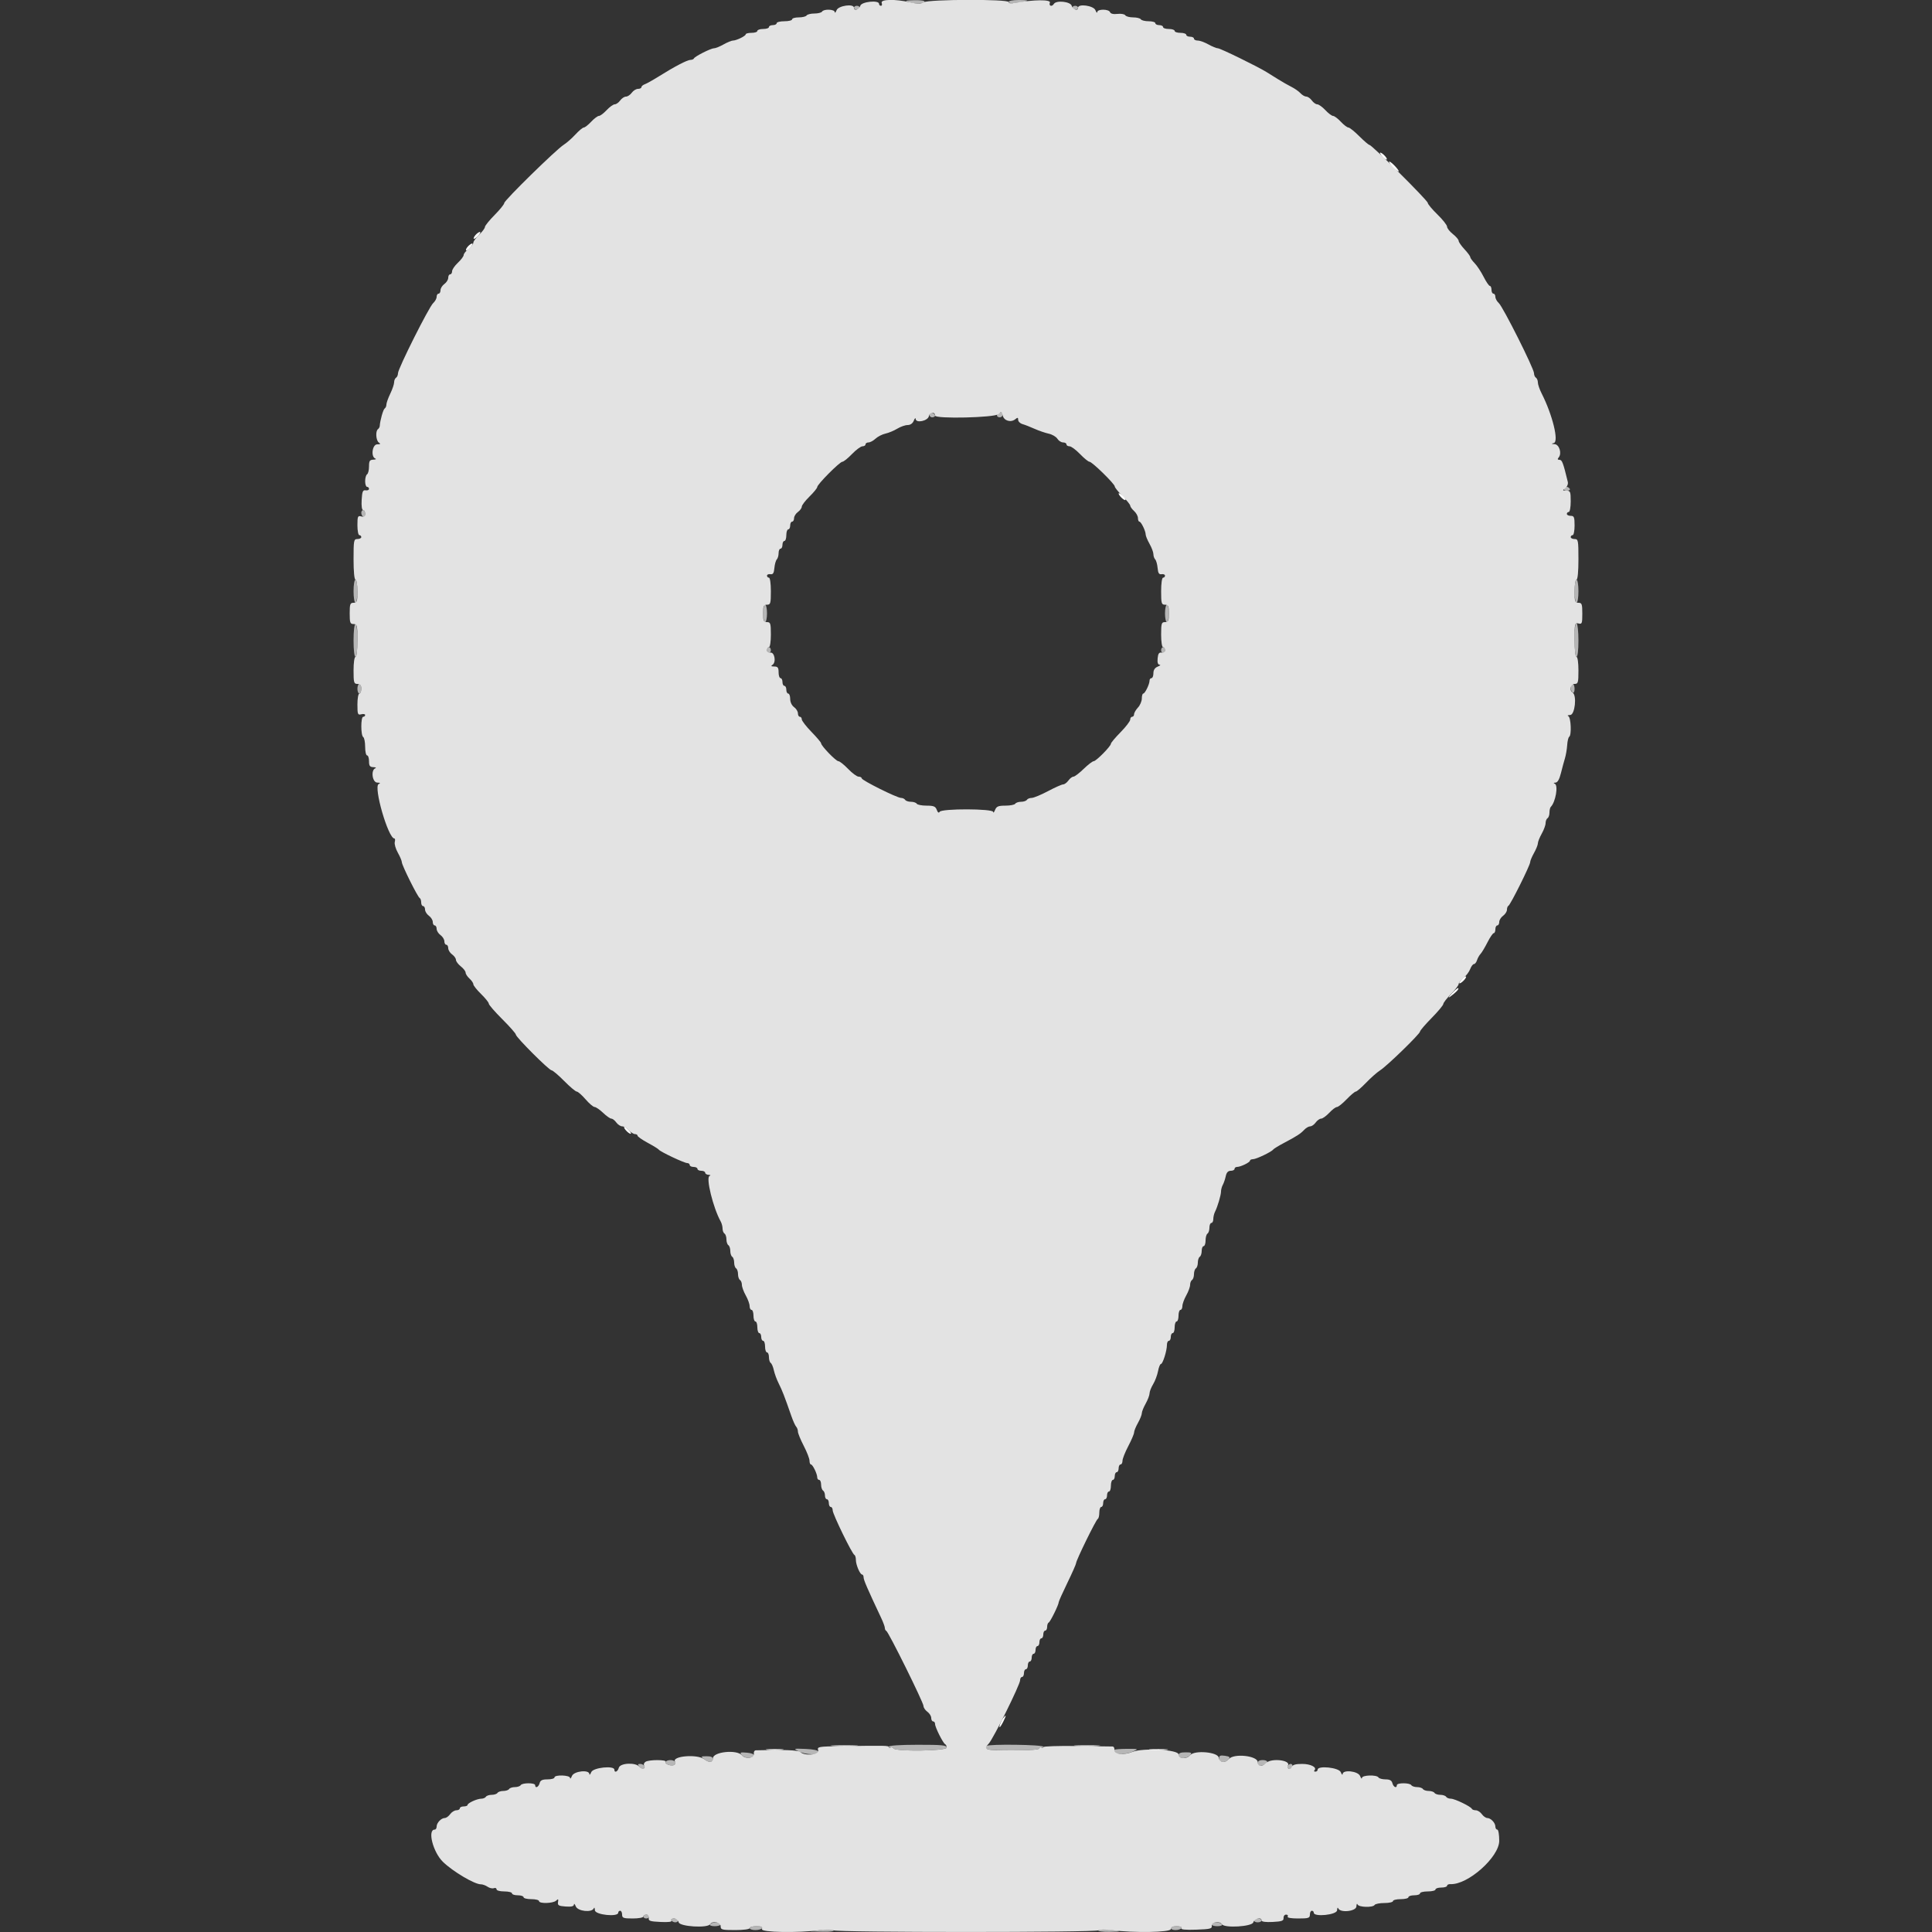 <svg id="svg" version="1.1" width="16" height="16" viewBox="0 0 400 400" xmlns="http://www.w3.org/2000/svg" xmlns:xlink="http://www.w3.org/1999/xlink" ><rect x="0" y="0" width="400" height="400" fill="#333333" stroke="none"/><g id="svgg"><path id="path0" d="" stroke="none" fill="#000000" fill-rule="evenodd"></path><path id="path1" d="" stroke="none" fill="#555555" fill-rule="evenodd"></path><path id="path2" d="" stroke="none" fill="#999999" fill-rule="evenodd"></path><path id="path3" d="M188.000 0.400 C 189.446 0.863,191.114 0.863,191.400 0.400 C 191.555 0.149,190.780 0.015,189.324 0.040 C 187.556 0.070,187.239 0.156,188.000 0.400 M208.800 0.411 C 208.800 0.671,209.501 0.729,210.700 0.569 C 213.286 0.225,213.352 -0.000,210.867 -0.000 C 209.718 -0.000,208.800 0.183,208.800 0.411 M176.800 1.600 C 176.800 1.820,177.070 2.000,177.400 2.000 C 177.730 2.000,178.000 1.820,178.000 1.600 C 178.000 1.380,177.730 1.200,177.400 1.200 C 177.070 1.200,176.800 1.380,176.800 1.600 M222.000 1.600 C 222.000 1.820,222.270 2.000,222.600 2.000 C 222.930 2.000,223.200 1.820,223.200 1.600 C 223.200 1.380,222.930 1.200,222.600 1.200 C 222.270 1.200,222.000 1.380,222.000 1.600 M192.400 85.813 C 192.400 86.136,192.670 86.400,193.000 86.400 C 193.330 86.400,193.600 86.239,193.600 86.043 C 193.600 85.846,193.330 85.582,193.000 85.455 C 192.635 85.315,192.400 85.455,192.400 85.813 M206.900 85.465 C 206.204 85.746,206.273 86.400,207.000 86.400 C 207.330 86.400,207.600 86.130,207.600 85.800 C 207.600 85.470,207.555 85.214,207.500 85.232 C 207.445 85.249,207.175 85.354,206.900 85.465 M323.800 101.200 C 323.664 101.420,323.934 101.600,324.400 101.600 C 324.866 101.600,325.136 101.420,325.000 101.200 C 324.864 100.980,324.594 100.800,324.400 100.800 C 324.206 100.800,323.936 100.980,323.800 101.200 M74.800 106.176 C 74.800 106.493,74.980 106.864,75.200 107.000 C 75.420 107.136,75.600 106.877,75.600 106.424 C 75.600 105.971,75.420 105.600,75.200 105.600 C 74.980 105.600,74.800 105.859,74.800 106.176 M73.200 122.400 C 73.200 123.733,73.378 124.800,73.600 124.800 C 73.822 124.800,74.000 123.733,74.000 122.400 C 74.000 121.067,73.822 120.000,73.600 120.000 C 73.378 120.000,73.200 121.067,73.200 122.400 M326.000 122.400 C 326.000 123.733,326.178 124.800,326.400 124.800 C 326.622 124.800,326.800 123.733,326.800 122.400 C 326.800 121.067,326.622 120.000,326.400 120.000 C 326.178 120.000,326.000 121.067,326.000 122.400 M158.000 127.000 C 158.000 127.990,158.180 128.800,158.400 128.800 C 158.620 128.800,158.800 127.990,158.800 127.000 C 158.800 126.010,158.620 125.200,158.400 125.200 C 158.180 125.200,158.000 126.010,158.000 127.000 M241.200 127.000 C 241.200 127.990,241.380 128.800,241.600 128.800 C 241.820 128.800,242.000 127.990,242.000 127.000 C 242.000 126.010,241.820 125.200,241.600 125.200 C 241.380 125.200,241.200 126.010,241.200 127.000 M326.000 132.376 C 326.000 134.525,326.163 136.000,326.400 136.000 C 326.635 136.000,326.800 134.608,326.800 132.624 C 326.800 130.767,326.620 129.136,326.400 129.000 C 326.145 128.842,326.000 130.063,326.000 132.376 M73.200 132.600 C 73.200 134.600,73.365 136.000,73.600 136.000 C 73.835 136.000,74.000 134.600,74.000 132.600 C 74.000 130.600,73.835 129.200,73.600 129.200 C 73.365 129.200,73.200 130.600,73.200 132.600 M158.800 134.600 C 158.800 134.930,158.980 135.200,159.200 135.200 C 159.420 135.200,159.600 134.930,159.600 134.600 C 159.600 134.270,159.420 134.000,159.200 134.000 C 158.980 134.000,158.800 134.270,158.800 134.600 M240.400 134.600 C 240.400 134.930,240.580 135.200,240.800 135.200 C 241.020 135.200,241.200 134.930,241.200 134.600 C 241.200 134.270,241.020 134.000,240.800 134.000 C 240.580 134.000,240.400 134.270,240.400 134.600 M74.000 142.600 C 74.000 143.150,74.180 143.600,74.400 143.600 C 74.620 143.600,74.800 143.150,74.800 142.600 C 74.800 142.050,74.620 141.600,74.400 141.600 C 74.180 141.600,74.000 142.050,74.000 142.600 M325.200 142.376 C 325.200 142.803,325.380 143.264,325.600 143.400 C 325.827 143.540,326.000 143.204,326.000 142.624 C 326.000 142.061,325.820 141.600,325.600 141.600 C 325.380 141.600,325.200 141.949,325.200 142.376 M184.000 361.645 C 184.000 361.866,184.168 361.944,184.372 361.817 C 184.577 361.691,184.858 361.770,184.996 361.993 C 185.431 362.697,196.000 362.525,196.000 361.815 C 196.000 361.327,195.003 361.231,190.000 361.236 C 186.251 361.241,184.000 361.394,184.000 361.645 M204.250 361.484 C 203.506 362.227,204.514 362.400,209.600 362.400 C 213.275 362.400,215.200 362.254,215.200 361.976 C 215.200 361.743,215.380 361.664,215.600 361.800 C 215.820 361.936,216.000 361.866,216.000 361.644 C 216.000 361.205,204.683 361.050,204.250 361.484 M165.346 362.597 C 166.772 363.347,169.740 363.421,169.501 362.700 C 169.396 362.385,168.387 362.162,166.768 362.097 C 164.264 361.996,164.228 362.008,165.346 362.597 M230.635 362.298 C 229.691 363.243,232.693 363.485,234.600 362.619 C 235.767 362.088,235.733 362.074,233.324 362.079 C 231.962 362.083,230.752 362.181,230.635 362.298 M153.593 363.392 C 153.901 363.763,154.574 363.989,155.166 363.920 C 156.759 363.735,156.390 363.016,154.627 362.872 C 153.216 362.756,153.110 362.810,153.593 363.392 M244.000 363.400 C 244.000 363.765,244.372 364.000,244.951 364.000 C 245.474 364.000,246.126 363.730,246.400 363.400 C 246.827 362.885,246.692 362.800,245.449 362.800 C 244.428 362.800,244.000 362.977,244.000 363.400 M252.400 364.069 C 252.400 364.942,253.687 365.059,254.361 364.247 C 254.732 363.800,254.587 363.659,253.610 363.516 C 252.640 363.374,252.400 363.484,252.400 364.069 M145.776 364.213 C 146.776 364.969,147.600 364.963,147.600 364.200 C 147.600 363.787,147.195 363.604,146.300 363.613 C 145.070 363.625,145.042 363.657,145.776 364.213 M137.818 364.771 C 137.537 365.225,139.033 365.751,139.603 365.398 C 139.829 365.259,139.909 364.977,139.783 364.772 C 139.485 364.291,138.115 364.290,137.818 364.771 M260.400 365.000 C 260.400 365.646,260.766 365.741,261.767 365.357 C 262.741 364.984,262.517 364.400,261.400 364.400 C 260.778 364.400,260.400 364.627,260.400 365.000 M132.396 365.796 C 132.668 366.123,133.053 366.291,133.252 366.168 C 133.762 365.852,133.274 365.200,132.527 365.200 C 132.019 365.200,131.994 365.311,132.396 365.796 M266.617 365.572 C 266.344 366.014,266.975 366.492,267.344 366.122 C 267.725 365.742,267.654 365.200,267.224 365.200 C 267.017 365.200,266.744 365.368,266.617 365.572 M133.200 396.800 C 133.200 397.020,133.470 397.200,133.800 397.200 C 134.130 397.200,134.400 397.020,134.400 396.800 C 134.400 396.580,134.130 396.400,133.800 396.400 C 133.470 396.400,133.200 396.580,133.200 396.800 M139.000 397.600 C 139.136 397.820,139.507 398.000,139.824 398.000 C 140.141 398.000,140.400 397.820,140.400 397.600 C 140.400 397.380,140.029 397.200,139.576 397.200 C 139.123 397.200,138.864 397.380,139.000 397.600 M259.600 397.600 C 259.600 397.820,259.960 398.000,260.400 398.000 C 260.840 398.000,261.200 397.820,261.200 397.600 C 261.200 397.380,260.840 397.200,260.400 397.200 C 259.960 397.200,259.600 397.380,259.600 397.600 M147.000 398.400 C 146.856 398.633,147.263 398.800,147.976 398.800 C 148.649 398.800,149.200 398.620,149.200 398.400 C 149.200 398.180,148.761 398.000,148.224 398.000 C 147.687 398.000,147.136 398.180,147.000 398.400 M250.800 398.400 C 250.800 398.620,251.351 398.800,252.024 398.800 C 252.737 398.800,253.144 398.633,253.000 398.400 C 252.864 398.180,252.313 398.000,251.776 398.000 C 251.239 398.000,250.800 398.180,250.800 398.400 M155.200 399.200 C 155.200 399.420,155.729 399.600,156.376 399.600 C 157.023 399.600,157.664 399.420,157.800 399.200 C 157.947 398.962,157.471 398.800,156.624 398.800 C 155.841 398.800,155.200 398.980,155.200 399.200 M242.400 399.200 C 242.400 399.420,242.839 399.600,243.376 399.600 C 243.913 399.600,244.464 399.420,244.600 399.200 C 244.744 398.967,244.337 398.800,243.624 398.800 C 242.951 398.800,242.400 398.980,242.400 399.200 M169.800 399.600 L 167.800 399.874 170.324 399.937 C 171.919 399.977,172.756 399.853,172.600 399.600 C 172.464 399.380,172.228 399.228,172.076 399.263 C 171.924 399.297,170.900 399.449,169.800 399.600 M227.370 399.648 C 227.251 399.842,228.288 399.986,229.676 399.968 C 232.465 399.934,232.401 399.763,229.494 399.482 C 228.445 399.380,227.490 399.455,227.370 399.648 " stroke="none" fill="#b6b6b6" fill-rule="evenodd"></path><path id="path4" d="M182.545 0.600 C 182.671 0.930,182.601 1.200,182.387 1.200 C 182.174 1.200,182.000 1.020,182.000 0.800 C 182.000 -0.039,178.341 0.338,178.116 1.200 C 177.905 2.007,176.800 2.343,176.800 1.600 C 176.800 0.710,173.591 1.158,173.212 2.100 C 173.013 2.595,172.839 2.775,172.825 2.500 C 172.795 1.905,170.558 1.820,170.200 2.400 C 170.064 2.620,169.344 2.800,168.600 2.800 C 167.856 2.800,167.136 2.980,167.000 3.200 C 166.864 3.420,166.133 3.600,165.376 3.600 C 164.619 3.600,164.000 3.780,164.000 4.000 C 164.000 4.220,163.280 4.400,162.400 4.400 C 161.520 4.400,160.800 4.580,160.800 4.800 C 160.800 5.020,160.440 5.200,160.000 5.200 C 159.560 5.200,159.200 5.380,159.200 5.600 C 159.200 5.820,158.660 6.000,158.000 6.000 C 157.340 6.000,156.800 6.180,156.800 6.400 C 156.800 6.620,156.260 6.800,155.600 6.800 C 154.940 6.800,154.399 6.935,154.397 7.100 C 154.393 7.456,152.459 8.400,151.732 8.400 C 151.453 8.400,150.583 8.760,149.800 9.200 C 149.017 9.640,148.128 10.000,147.826 10.000 C 147.168 10.000,143.857 11.672,143.667 12.100 C 143.593 12.265,143.272 12.400,142.953 12.400 C 142.298 12.400,139.661 13.775,136.400 15.816 C 135.190 16.574,133.885 17.306,133.500 17.443 C 133.115 17.581,132.800 17.852,132.800 18.047 C 132.800 18.241,132.480 18.400,132.088 18.400 C 131.697 18.400,131.117 18.760,130.800 19.200 C 130.483 19.640,129.943 20.000,129.600 20.000 C 129.257 20.000,128.717 20.360,128.400 20.800 C 128.083 21.240,127.575 21.600,127.272 21.600 C 126.969 21.600,126.217 22.140,125.600 22.800 C 124.983 23.460,124.263 24.000,124.000 24.000 C 123.737 24.000,123.017 24.540,122.400 25.200 C 121.783 25.860,121.096 26.400,120.872 26.400 C 120.648 26.400,119.865 27.050,119.132 27.846 C 118.400 28.641,117.310 29.598,116.712 29.974 C 115.157 30.950,104.400 41.489,104.400 42.036 C 104.400 42.288,103.500 43.403,102.400 44.515 C 101.300 45.627,100.400 46.742,100.400 46.993 C 100.400 47.245,99.860 47.968,99.200 48.600 C 98.540 49.232,98.000 49.973,98.000 50.246 C 98.000 50.519,97.550 51.096,97.000 51.529 C 96.450 51.961,96.000 52.532,96.000 52.797 C 96.000 53.062,95.460 53.783,94.800 54.400 C 94.140 55.017,93.600 55.809,93.600 56.160 C 93.600 56.512,93.420 56.800,93.200 56.800 C 92.980 56.800,92.800 57.120,92.800 57.512 C 92.800 57.903,92.440 58.483,92.000 58.800 C 91.560 59.117,91.200 59.697,91.200 60.088 C 91.200 60.480,91.020 60.800,90.800 60.800 C 90.580 60.800,90.400 61.094,90.400 61.453 C 90.400 61.812,90.079 62.397,89.687 62.753 C 88.814 63.545,82.395 76.334,82.398 77.276 C 82.399 77.648,82.220 78.064,82.000 78.200 C 81.780 78.336,81.600 78.763,81.600 79.148 C 81.600 79.534,81.240 80.595,80.800 81.506 C 80.360 82.416,80.000 83.429,80.000 83.757 C 80.000 84.085,79.840 84.451,79.645 84.572 C 79.334 84.764,78.679 87.085,78.621 88.200 C 78.609 88.420,78.442 88.715,78.250 88.855 C 77.698 89.256,77.842 91.254,78.450 91.639 C 78.857 91.897,78.766 91.989,78.100 91.994 C 77.083 92.001,76.736 94.546,77.700 94.935 C 77.975 95.046,77.795 95.151,77.300 95.168 C 76.547 95.195,76.400 95.425,76.400 96.576 C 76.400 97.333,76.220 98.064,76.000 98.200 C 75.780 98.336,75.600 98.977,75.600 99.624 C 75.600 100.271,75.780 100.800,76.000 100.800 C 76.220 100.800,76.400 100.988,76.400 101.218 C 76.400 101.447,76.085 101.582,75.700 101.518 C 75.119 101.420,74.979 101.758,74.879 103.500 C 74.805 104.779,74.923 105.600,75.179 105.600 C 75.411 105.600,75.600 105.943,75.600 106.363 C 75.600 106.928,75.393 107.071,74.800 106.916 C 74.077 106.727,74.000 106.904,74.000 108.753 C 74.000 109.879,74.180 110.800,74.400 110.800 C 74.620 110.800,74.800 110.980,74.800 111.200 C 74.800 111.420,74.440 111.600,74.000 111.600 C 73.251 111.600,73.200 111.867,73.200 115.800 C 73.200 118.333,73.359 120.000,73.600 120.000 C 73.822 120.000,74.000 121.067,74.000 122.400 C 74.000 124.533,73.911 124.800,73.200 124.800 C 72.497 124.800,72.400 125.067,72.400 127.000 C 72.400 128.933,72.497 129.200,73.200 129.200 C 73.937 129.200,74.000 129.467,74.000 132.600 C 74.000 134.600,73.835 136.000,73.600 136.000 C 73.371 136.000,73.200 137.200,73.200 138.800 C 73.200 141.333,73.276 141.600,74.000 141.600 C 74.587 141.600,74.800 141.867,74.800 142.600 C 74.800 143.150,74.620 143.600,74.400 143.600 C 74.180 143.600,74.000 144.611,74.000 145.847 C 74.000 147.896,74.070 148.075,74.800 147.884 C 75.240 147.769,75.600 147.838,75.600 148.037 C 75.600 148.237,75.420 148.400,75.200 148.400 C 74.678 148.400,74.678 152.277,75.200 152.600 C 75.420 152.736,75.600 153.647,75.600 154.624 C 75.600 155.601,75.780 156.400,76.000 156.400 C 76.220 156.400,76.400 156.940,76.400 157.600 C 76.400 158.568,76.574 158.806,77.300 158.832 C 77.795 158.849,77.975 158.954,77.700 159.065 C 76.740 159.452,77.083 161.996,78.100 162.028 C 78.749 162.048,78.833 162.132,78.400 162.328 C 77.270 162.840,80.376 173.600,81.654 173.600 C 81.803 173.600,81.839 173.931,81.733 174.335 C 81.627 174.739,81.914 175.735,82.370 176.547 C 82.827 177.360,83.199 178.244,83.197 178.512 C 83.192 179.136,86.493 185.756,86.896 185.933 C 87.063 186.007,87.200 186.412,87.200 186.833 C 87.200 187.255,87.380 187.600,87.600 187.600 C 87.820 187.600,88.000 187.920,88.000 188.312 C 88.000 188.703,88.360 189.283,88.800 189.600 C 89.240 189.917,89.600 190.497,89.600 190.888 C 89.600 191.280,89.780 191.600,90.000 191.600 C 90.220 191.600,90.400 191.920,90.400 192.312 C 90.400 192.703,90.760 193.283,91.200 193.600 C 91.640 193.917,92.000 194.497,92.000 194.888 C 92.000 195.280,92.180 195.600,92.400 195.600 C 92.620 195.600,92.800 195.920,92.800 196.312 C 92.800 196.703,93.160 197.283,93.600 197.600 C 94.040 197.917,94.400 198.426,94.400 198.731 C 94.400 199.036,94.850 199.639,95.400 200.071 C 95.950 200.504,96.400 201.087,96.400 201.367 C 96.400 201.647,96.760 202.202,97.200 202.600 C 97.640 202.998,98.000 203.530,98.000 203.781 C 98.000 204.032,98.720 204.941,99.600 205.800 C 100.480 206.659,101.200 207.557,101.200 207.795 C 101.200 208.034,102.458 209.482,103.995 211.014 C 105.533 212.546,106.793 213.976,106.795 214.192 C 106.802 214.727,113.677 221.600,114.205 221.600 C 114.437 221.600,115.605 222.590,116.800 223.800 C 117.995 225.010,119.170 226.000,119.410 226.000 C 119.651 226.000,120.467 226.716,121.224 227.591 C 121.981 228.466,122.827 229.186,123.104 229.191 C 123.381 229.196,124.172 229.740,124.863 230.400 C 125.554 231.060,126.322 231.600,126.571 231.600 C 126.820 231.600,127.283 231.960,127.600 232.400 C 127.917 232.840,128.469 233.200,128.826 233.200 C 129.184 233.200,129.802 233.560,130.200 234.000 C 130.598 234.440,131.166 234.800,131.462 234.800 C 131.758 234.800,132.000 234.951,132.000 235.136 C 132.000 235.321,132.945 235.982,134.100 236.605 C 135.255 237.228,136.290 237.867,136.400 238.025 C 136.699 238.455,141.660 240.800,142.271 240.800 C 142.562 240.800,142.800 240.980,142.800 241.200 C 142.800 241.420,143.160 241.600,143.600 241.600 C 144.040 241.600,144.400 241.780,144.400 242.000 C 144.400 242.220,144.760 242.400,145.200 242.400 C 145.640 242.400,146.000 242.580,146.000 242.800 C 146.000 243.020,146.315 243.214,146.700 243.232 C 147.118 243.250,147.199 243.344,146.900 243.465 C 146.102 243.787,147.644 250.069,149.214 252.895 C 149.426 253.277,149.600 253.941,149.600 254.371 C 149.600 254.801,149.780 255.264,150.000 255.400 C 150.220 255.536,150.400 256.076,150.400 256.600 C 150.400 257.124,150.580 257.664,150.800 257.800 C 151.020 257.936,151.200 258.476,151.200 259.000 C 151.200 259.524,151.380 260.064,151.600 260.200 C 151.820 260.336,152.000 260.876,152.000 261.400 C 152.000 261.924,152.180 262.464,152.400 262.600 C 152.620 262.736,152.800 263.276,152.800 263.800 C 152.800 264.324,152.980 264.864,153.200 265.000 C 153.420 265.136,153.600 265.591,153.600 266.011 C 153.600 266.432,153.960 267.417,154.400 268.200 C 154.840 268.983,155.200 269.979,155.200 270.412 C 155.200 270.845,155.380 271.200,155.600 271.200 C 155.820 271.200,156.000 271.740,156.000 272.400 C 156.000 273.060,156.180 273.600,156.400 273.600 C 156.620 273.600,156.800 274.140,156.800 274.800 C 156.800 275.460,156.980 276.000,157.200 276.000 C 157.420 276.000,157.600 276.360,157.600 276.800 C 157.600 277.240,157.780 277.600,158.000 277.600 C 158.220 277.600,158.400 278.140,158.400 278.800 C 158.400 279.460,158.580 280.000,158.800 280.000 C 159.020 280.000,159.200 280.439,159.200 280.976 C 159.200 281.513,159.366 282.055,159.569 282.181 C 159.772 282.306,160.064 282.992,160.218 283.705 C 160.372 284.417,160.831 285.658,161.238 286.463 C 161.943 287.855,162.435 289.124,163.852 293.200 C 164.197 294.190,164.641 295.171,164.839 295.380 C 165.038 295.589,165.200 296.044,165.200 296.391 C 165.200 296.738,165.740 298.063,166.400 299.335 C 167.060 300.607,167.600 301.997,167.600 302.424 C 167.600 302.851,167.735 303.201,167.900 303.203 C 168.259 303.207,169.200 305.144,169.200 305.880 C 169.200 306.166,169.380 306.400,169.600 306.400 C 169.820 306.400,170.000 306.839,170.000 307.376 C 170.000 307.913,170.180 308.464,170.400 308.600 C 170.620 308.736,170.800 309.197,170.800 309.624 C 170.800 310.051,170.980 310.400,171.200 310.400 C 171.420 310.400,171.600 310.760,171.600 311.200 C 171.600 311.640,171.780 312.000,172.000 312.000 C 172.220 312.000,172.399 312.315,172.397 312.700 C 172.394 313.476,176.411 321.722,176.895 321.933 C 177.063 322.007,177.200 322.466,177.200 322.954 C 177.200 323.981,178.059 325.992,178.500 325.997 C 178.665 325.999,178.800 326.267,178.800 326.593 C 178.800 327.115,179.601 328.961,182.448 335.000 C 182.863 335.880,183.202 336.810,183.201 337.067 C 183.200 337.323,183.338 337.593,183.507 337.667 C 183.961 337.863,191.204 352.496,191.202 353.212 C 191.201 353.548,191.560 354.083,192.000 354.400 C 192.440 354.717,192.800 355.297,192.800 355.688 C 192.800 356.080,192.980 356.400,193.200 356.400 C 193.420 356.400,193.600 356.653,193.600 356.962 C 193.600 357.628,195.268 360.941,195.700 361.133 C 195.865 361.207,196.000 361.522,196.000 361.833 C 196.000 362.527,185.421 362.681,184.996 361.993 C 184.858 361.770,184.577 361.691,184.372 361.817 C 184.168 361.944,183.999 361.902,183.999 361.724 C 183.997 361.396,183.424 361.384,174.273 361.522 C 169.345 361.597,169.156 361.631,169.400 362.400 C 169.696 363.331,166.574 363.614,165.695 362.735 C 165.303 362.343,162.010 362.217,156.482 362.384 C 156.198 362.393,156.018 362.715,156.082 363.100 C 156.238 364.028,154.327 364.276,153.617 363.420 C 152.575 362.165,147.600 362.680,147.600 364.043 C 147.600 364.949,146.843 365.019,145.776 364.213 C 144.332 363.120,139.042 363.573,139.755 364.728 C 139.897 364.957,139.829 365.259,139.603 365.398 C 139.033 365.751,137.537 365.225,137.818 364.771 C 138.109 364.299,134.392 364.291,133.649 364.761 C 133.346 364.953,133.214 365.298,133.355 365.528 C 133.776 366.208,132.934 366.443,132.396 365.796 C 131.603 364.840,128.379 364.993,128.116 366.000 C 127.902 366.817,127.200 367.124,127.200 366.400 C 127.200 365.485,122.796 365.945,122.412 366.900 C 122.213 367.395,122.039 367.575,122.025 367.300 C 121.976 366.330,118.823 366.679,118.412 367.700 C 118.213 368.195,118.039 368.375,118.025 368.100 C 117.995 367.498,114.800 367.399,114.800 368.000 C 114.800 368.220,114.153 368.400,113.363 368.400 C 112.262 368.400,111.876 368.587,111.716 369.200 C 111.502 370.017,110.800 370.324,110.800 369.600 C 110.800 369.079,108.122 369.079,107.800 369.600 C 107.664 369.820,107.124 370.000,106.600 370.000 C 106.076 370.000,105.536 370.180,105.400 370.400 C 105.264 370.620,104.724 370.800,104.200 370.800 C 103.676 370.800,103.136 370.980,103.000 371.200 C 102.864 371.420,102.324 371.600,101.800 371.600 C 101.276 371.600,100.736 371.780,100.600 372.000 C 100.464 372.220,100.039 372.400,99.656 372.400 C 98.781 372.400,96.807 373.299,96.803 373.700 C 96.801 373.865,96.440 374.000,96.000 374.000 C 95.560 374.000,95.200 374.180,95.200 374.400 C 95.200 374.620,94.880 374.800,94.488 374.800 C 94.097 374.800,93.517 375.160,93.200 375.600 C 92.883 376.040,92.380 376.400,92.083 376.400 C 91.351 376.400,90.400 377.400,90.400 378.171 C 90.400 378.517,90.220 378.800,90.000 378.800 C 88.455 378.800,89.646 383.472,91.700 385.472 C 93.753 387.471,98.257 390.141,99.550 390.126 C 99.908 390.121,100.536 390.348,100.946 390.629 C 101.356 390.910,101.941 391.044,102.246 390.927 C 102.551 390.810,102.800 390.914,102.800 391.157 C 102.800 391.407,103.497 391.600,104.400 391.600 C 105.280 391.600,106.000 391.780,106.000 392.000 C 106.000 392.220,106.540 392.400,107.200 392.400 C 107.860 392.400,108.400 392.580,108.400 392.800 C 108.400 393.020,109.120 393.200,110.000 393.200 C 110.880 393.200,111.600 393.380,111.600 393.600 C 111.600 394.176,114.544 394.093,115.153 393.500 C 115.567 393.097,115.641 393.155,115.533 393.800 C 115.420 394.481,115.653 394.618,117.100 394.723 C 118.287 394.809,118.808 394.688,118.825 394.323 C 118.839 394.035,119.013 394.205,119.212 394.700 C 119.622 395.719,122.558 396.034,122.935 395.100 C 123.046 394.825,123.151 395.005,123.168 395.500 C 123.202 396.458,128.000 396.954,128.000 396.000 C 128.000 395.780,128.180 395.600,128.400 395.600 C 128.620 395.600,128.800 395.960,128.800 396.400 C 128.800 397.103,129.067 397.200,131.000 397.200 C 132.210 397.200,133.200 397.020,133.200 396.800 C 133.200 396.580,133.478 396.400,133.818 396.400 C 134.184 396.400,134.387 396.685,134.318 397.100 C 134.218 397.695,134.579 397.818,136.736 397.920 C 138.432 398.000,139.186 397.901,139.012 397.620 C 138.865 397.382,139.089 397.200,139.530 397.200 C 139.970 397.200,140.397 397.546,140.516 398.000 C 140.748 398.886,146.481 399.239,147.000 398.400 C 147.478 397.626,149.200 397.939,149.200 398.800 C 149.200 399.529,149.467 399.600,152.200 399.600 C 153.933 399.600,155.200 399.431,155.200 399.200 C 155.200 398.980,155.824 398.800,156.587 398.800 C 157.656 398.800,157.922 398.938,157.745 399.400 C 157.483 400.081,165.201 400.221,169.800 399.618 C 171.120 399.445,172.371 399.460,172.580 399.652 C 173.077 400.107,226.923 400.107,227.420 399.652 C 227.629 399.460,228.880 399.445,230.200 399.618 C 234.758 400.215,242.400 400.079,242.400 399.400 C 242.400 398.997,242.803 398.800,243.624 398.800 C 244.370 398.800,244.747 398.962,244.590 399.217 C 244.417 399.496,245.429 399.595,247.666 399.517 C 250.584 399.415,250.985 399.313,250.882 398.700 C 250.752 397.923,252.548 397.669,253.000 398.400 C 253.519 399.239,259.252 398.886,259.484 398.000 C 259.697 397.185,261.200 396.852,261.200 397.620 C 261.200 397.878,262.084 397.994,263.500 397.920 C 265.404 397.821,265.790 397.680,265.744 397.100 C 265.714 396.715,265.950 396.400,266.268 396.400 C 266.587 396.400,266.736 396.580,266.600 396.800 C 266.446 397.050,267.263 397.200,268.776 397.200 C 270.933 397.200,271.200 397.112,271.200 396.400 C 271.200 395.960,271.380 395.600,271.600 395.600 C 271.820 395.600,272.000 395.780,272.000 396.000 C 272.000 396.954,276.798 396.458,276.832 395.500 C 276.849 395.005,276.954 394.825,277.065 395.100 C 277.463 396.086,280.795 395.732,280.832 394.700 C 280.849 394.205,280.954 394.025,281.065 394.300 C 281.305 394.895,284.243 394.978,284.600 394.400 C 284.736 394.180,285.647 394.000,286.624 394.000 C 287.601 394.000,288.400 393.820,288.400 393.600 C 288.400 393.380,289.120 393.200,290.000 393.200 C 290.880 393.200,291.600 393.020,291.600 392.800 C 291.600 392.580,292.140 392.400,292.800 392.400 C 293.460 392.400,294.000 392.220,294.000 392.000 C 294.000 391.780,294.720 391.600,295.600 391.600 C 296.480 391.600,297.200 391.420,297.200 391.200 C 297.200 390.980,297.740 390.800,298.400 390.800 C 299.060 390.800,299.600 390.631,299.600 390.425 C 299.600 390.219,299.915 390.066,300.300 390.086 C 303.888 390.275,310.400 384.489,310.400 381.113 C 310.400 379.838,310.221 378.800,310.000 378.800 C 309.780 378.800,309.600 378.517,309.600 378.171 C 309.600 377.400,308.649 376.400,307.917 376.400 C 307.620 376.400,307.117 376.040,306.800 375.600 C 306.483 375.160,305.918 374.800,305.545 374.800 C 305.172 374.800,304.807 374.665,304.733 374.500 C 304.515 374.009,301.184 372.400,300.386 372.400 C 299.980 372.400,299.536 372.220,299.400 372.000 C 299.264 371.780,298.724 371.600,298.200 371.600 C 297.676 371.600,297.136 371.420,297.000 371.200 C 296.864 370.980,296.324 370.800,295.800 370.800 C 295.276 370.800,294.736 370.620,294.600 370.400 C 294.464 370.180,293.924 370.000,293.400 370.000 C 292.876 370.000,292.336 369.820,292.200 369.600 C 291.878 369.079,289.200 369.079,289.200 369.600 C 289.200 370.324,288.498 370.017,288.284 369.200 C 288.133 368.622,287.738 368.400,286.861 368.400 C 286.193 368.400,285.536 368.220,285.400 368.000 C 285.034 367.407,282.005 367.496,281.975 368.100 C 281.961 368.375,281.787 368.195,281.588 367.700 C 281.177 366.679,278.024 366.330,277.975 367.300 C 277.961 367.575,277.787 367.395,277.588 366.900 C 277.204 365.945,272.800 365.485,272.800 366.400 C 272.800 366.620,272.590 366.800,272.333 366.800 C 272.077 366.800,271.985 366.682,272.130 366.537 C 272.749 365.918,271.386 365.200,269.594 365.200 C 268.232 365.200,267.617 365.379,267.446 365.825 C 267.314 366.169,267.021 366.337,266.796 366.198 C 266.571 366.059,266.503 365.757,266.645 365.528 C 267.331 364.418,263.208 363.935,262.143 365.000 C 261.310 365.832,260.400 365.750,260.400 364.843 C 260.400 363.496,255.427 362.963,254.400 364.200 C 253.643 365.112,252.476 364.943,252.328 363.900 C 252.162 362.734,247.305 362.309,246.414 363.383 C 245.662 364.289,244.000 364.189,244.000 363.237 C 244.000 362.236,236.664 361.831,234.459 362.710 C 232.612 363.447,230.563 363.222,230.718 362.300 C 230.782 361.915,230.602 361.597,230.318 361.594 C 230.033 361.591,226.695 361.546,222.900 361.494 C 219.105 361.442,216.000 361.546,216.000 361.724 C 216.000 361.902,215.820 361.936,215.600 361.800 C 215.380 361.664,215.200 361.743,215.200 361.976 C 215.200 362.254,213.275 362.400,209.600 362.400 C 203.839 362.400,203.491 362.298,204.721 360.975 C 205.665 359.960,211.200 348.780,211.200 347.889 C 211.200 347.510,211.380 347.200,211.600 347.200 C 211.820 347.200,212.000 346.840,212.000 346.400 C 212.000 345.960,212.180 345.600,212.400 345.600 C 212.620 345.600,212.800 345.240,212.800 344.800 C 212.800 344.360,212.980 344.000,213.200 344.000 C 213.420 344.000,213.600 343.640,213.600 343.200 C 213.600 342.760,213.780 342.400,214.000 342.400 C 214.220 342.400,214.400 342.040,214.400 341.600 C 214.400 341.160,214.580 340.800,214.800 340.800 C 215.020 340.800,215.200 340.440,215.200 340.000 C 215.200 339.560,215.380 339.200,215.600 339.200 C 215.820 339.200,216.000 338.840,216.000 338.400 C 216.000 337.960,216.180 337.600,216.400 337.600 C 216.620 337.600,216.800 337.255,216.800 336.833 C 216.800 336.412,216.943 336.007,217.119 335.933 C 217.452 335.794,219.200 332.238,219.200 331.700 C 219.200 331.530,220.010 329.725,221.000 327.687 C 221.990 325.650,222.800 323.816,222.800 323.611 C 222.800 323.035,226.928 314.617,227.284 314.467 C 227.458 314.393,227.600 313.808,227.600 313.167 C 227.600 312.525,227.780 312.000,228.000 312.000 C 228.220 312.000,228.400 311.640,228.400 311.200 C 228.400 310.760,228.580 310.400,228.800 310.400 C 229.020 310.400,229.200 310.040,229.200 309.600 C 229.200 309.160,229.380 308.800,229.600 308.800 C 229.820 308.800,230.000 308.260,230.000 307.600 C 230.000 306.940,230.180 306.400,230.400 306.400 C 230.620 306.400,230.800 306.040,230.800 305.600 C 230.800 305.160,230.980 304.800,231.200 304.800 C 231.420 304.800,231.600 304.440,231.600 304.000 C 231.600 303.560,231.780 303.200,232.000 303.200 C 232.220 303.200,232.400 302.858,232.400 302.441 C 232.400 302.023,232.940 300.655,233.600 299.400 C 234.260 298.145,234.800 296.873,234.800 296.572 C 234.800 296.271,235.160 295.383,235.600 294.600 C 236.040 293.817,236.400 292.917,236.400 292.600 C 236.400 292.283,236.760 291.383,237.200 290.600 C 237.640 289.817,238.001 288.866,238.001 288.488 C 238.002 288.110,238.335 287.256,238.740 286.592 C 239.145 285.927,239.602 284.712,239.756 283.892 C 239.910 283.071,240.180 282.400,240.355 282.400 C 240.736 282.400,241.600 279.661,241.600 278.454 C 241.600 277.984,241.780 277.600,242.000 277.600 C 242.220 277.600,242.400 277.240,242.400 276.800 C 242.400 276.360,242.580 276.000,242.800 276.000 C 243.020 276.000,243.200 275.460,243.200 274.800 C 243.200 274.140,243.380 273.600,243.600 273.600 C 243.820 273.600,244.000 273.060,244.000 272.400 C 244.000 271.740,244.180 271.200,244.400 271.200 C 244.620 271.200,244.800 270.845,244.800 270.412 C 244.800 269.979,245.160 268.983,245.600 268.200 C 246.040 267.417,246.400 266.432,246.400 266.011 C 246.400 265.591,246.580 265.136,246.800 265.000 C 247.020 264.864,247.200 264.324,247.200 263.800 C 247.200 263.276,247.380 262.736,247.600 262.600 C 247.820 262.464,248.000 261.924,248.000 261.400 C 248.000 260.876,248.180 260.336,248.400 260.200 C 248.620 260.064,248.800 259.513,248.800 258.976 C 248.800 258.439,248.980 258.000,249.200 258.000 C 249.420 258.000,249.600 257.471,249.600 256.824 C 249.600 256.177,249.780 255.536,250.000 255.400 C 250.220 255.264,250.400 254.713,250.400 254.176 C 250.400 253.639,250.580 253.200,250.800 253.200 C 251.020 253.200,251.200 252.838,251.200 252.395 C 251.200 251.952,251.358 251.277,251.551 250.895 C 252.089 249.829,252.800 247.423,252.800 246.666 C 252.800 246.294,252.969 245.677,253.176 245.295 C 253.383 244.913,253.656 244.105,253.783 243.500 C 253.942 242.748,254.266 242.400,254.808 242.400 C 255.243 242.400,255.600 242.220,255.600 242.000 C 255.600 241.780,255.834 241.600,256.120 241.600 C 256.856 241.600,258.793 240.659,258.797 240.300 C 258.799 240.135,259.077 240.000,259.416 240.000 C 260.086 240.000,263.276 238.474,263.600 237.999 C 263.710 237.837,264.700 237.230,265.800 236.649 C 268.509 235.219,269.275 234.722,270.041 233.900 C 270.400 233.515,270.948 233.200,271.259 233.200 C 271.569 233.200,272.083 232.840,272.400 232.400 C 272.717 231.960,273.225 231.600,273.528 231.600 C 273.831 231.600,274.583 231.060,275.200 230.400 C 275.817 229.740,276.533 229.200,276.792 229.200 C 277.051 229.200,277.954 228.480,278.800 227.600 C 279.646 226.720,280.502 226.000,280.704 226.000 C 280.905 226.000,281.864 225.174,282.835 224.164 C 283.806 223.154,285.108 222.005,285.729 221.610 C 287.171 220.695,294.000 214.057,294.000 213.571 C 294.000 213.370,295.080 212.108,296.400 210.768 C 297.720 209.427,298.809 208.121,298.820 207.865 C 298.830 207.609,299.549 206.680,300.417 205.800 C 301.284 204.920,301.996 203.988,301.997 203.729 C 301.999 203.470,302.446 202.907,302.991 202.478 C 303.536 202.050,304.162 201.227,304.381 200.649 C 304.601 200.072,304.953 199.600,305.163 199.600 C 305.374 199.600,305.660 199.241,305.799 198.802 C 305.938 198.364,306.267 197.779,306.528 197.502 C 306.790 197.226,307.437 196.145,307.965 195.100 C 308.494 194.055,309.077 193.200,309.263 193.200 C 309.448 193.200,309.600 192.840,309.600 192.400 C 309.600 191.960,309.780 191.600,310.000 191.600 C 310.220 191.600,310.400 191.280,310.400 190.888 C 310.400 190.497,310.760 189.917,311.200 189.600 C 311.640 189.283,312.000 188.718,312.000 188.345 C 312.000 187.972,312.137 187.607,312.305 187.533 C 312.709 187.357,316.806 179.139,316.803 178.512 C 316.801 178.244,317.160 177.383,317.600 176.600 C 318.040 175.817,318.400 174.917,318.400 174.600 C 318.400 174.283,318.760 173.383,319.200 172.600 C 319.640 171.817,320.000 170.832,320.000 170.411 C 320.000 169.991,320.180 169.536,320.400 169.400 C 320.620 169.264,320.800 168.743,320.800 168.243 C 320.800 167.743,320.923 167.210,321.074 167.059 C 322.067 166.067,322.668 162.575,321.900 162.265 C 321.580 162.136,321.634 162.052,322.048 162.032 C 322.479 162.011,322.854 161.362,323.167 160.100 C 323.427 159.055,323.803 157.660,324.004 157.000 C 324.205 156.340,324.414 155.112,324.469 154.272 C 324.523 153.431,324.710 152.656,324.884 152.548 C 325.412 152.222,325.252 148.488,324.700 148.265 C 324.425 148.154,324.605 148.049,325.100 148.032 C 326.073 147.997,326.508 143.961,325.600 143.400 C 324.854 142.939,325.152 141.600,326.000 141.600 C 326.724 141.600,326.800 141.333,326.800 138.800 C 326.800 137.200,326.629 136.000,326.400 136.000 C 326.163 136.000,326.000 134.546,326.000 132.437 C 326.000 129.072,326.044 128.886,326.800 129.084 C 327.530 129.275,327.600 129.096,327.600 127.047 C 327.600 125.067,327.505 124.800,326.800 124.800 C 326.089 124.800,326.000 124.533,326.000 122.400 C 326.000 121.067,326.178 120.000,326.400 120.000 C 326.641 120.000,326.800 118.333,326.800 115.800 C 326.800 111.867,326.749 111.600,326.000 111.600 C 325.560 111.600,325.200 111.420,325.200 111.200 C 325.200 110.980,325.380 110.800,325.600 110.800 C 325.820 110.800,326.000 109.900,326.000 108.800 C 326.000 107.067,325.893 106.800,325.200 106.800 C 324.760 106.800,324.400 106.620,324.400 106.400 C 324.400 106.180,324.580 106.000,324.800 106.000 C 325.020 106.000,325.200 105.010,325.200 103.800 C 325.200 101.789,325.123 101.599,324.300 101.587 C 323.474 101.576,323.456 101.532,324.089 101.051 C 324.479 100.755,324.699 100.196,324.594 99.764 C 323.644 95.824,323.410 95.200,322.884 95.200 C 322.464 95.200,322.418 95.060,322.716 94.700 C 323.409 93.862,322.827 92.007,321.853 91.954 C 321.177 91.917,321.145 91.869,321.700 91.724 C 322.793 91.439,321.429 85.884,319.182 81.462 C 318.752 80.616,318.400 79.592,318.400 79.186 C 318.400 78.780,318.220 78.336,318.000 78.200 C 317.780 78.064,317.601 77.648,317.602 77.276 C 317.605 76.334,311.186 63.545,310.313 62.753 C 309.921 62.397,309.600 61.812,309.600 61.453 C 309.600 61.094,309.420 60.800,309.200 60.800 C 308.980 60.800,308.800 60.440,308.800 60.000 C 308.800 59.560,308.648 59.200,308.463 59.200 C 308.277 59.200,307.692 58.345,307.163 57.300 C 306.633 56.255,305.795 54.987,305.300 54.482 C 304.805 53.977,304.400 53.411,304.400 53.224 C 304.400 53.037,303.860 52.307,303.200 51.600 C 302.540 50.893,301.998 50.109,301.996 49.858 C 301.994 49.606,301.454 48.975,300.796 48.455 C 300.138 47.935,299.600 47.249,299.600 46.929 C 299.600 46.609,298.700 45.471,297.600 44.400 C 296.500 43.329,295.600 42.250,295.600 42.004 C 295.600 41.513,284.020 30.000,283.526 30.000 C 283.358 30.000,282.411 29.190,281.421 28.200 C 280.431 27.210,279.419 26.400,279.171 26.400 C 278.923 26.400,278.217 25.860,277.600 25.200 C 276.983 24.540,276.263 24.000,276.000 24.000 C 275.737 24.000,275.017 23.460,274.400 22.800 C 273.783 22.140,273.031 21.600,272.728 21.600 C 272.425 21.600,271.917 21.240,271.600 20.800 C 271.283 20.360,270.769 20.000,270.459 20.000 C 270.148 20.000,269.603 19.684,269.247 19.297 C 268.891 18.911,268.060 18.326,267.400 17.997 C 266.740 17.669,265.480 16.950,264.600 16.400 C 263.720 15.850,262.640 15.177,262.200 14.906 C 260.340 13.756,252.654 10.000,252.161 10.000 C 251.866 10.000,250.983 9.640,250.200 9.200 C 249.417 8.760,248.421 8.400,247.988 8.400 C 247.555 8.400,247.200 8.220,247.200 8.000 C 247.200 7.780,246.840 7.600,246.400 7.600 C 245.960 7.600,245.600 7.420,245.600 7.200 C 245.600 6.980,245.060 6.800,244.400 6.800 C 243.740 6.800,243.200 6.620,243.200 6.400 C 243.200 6.180,242.660 6.000,242.000 6.000 C 241.340 6.000,240.800 5.820,240.800 5.600 C 240.800 5.380,240.440 5.200,240.000 5.200 C 239.560 5.200,239.200 5.020,239.200 4.800 C 239.200 4.580,238.581 4.400,237.824 4.400 C 237.067 4.400,236.336 4.220,236.200 4.000 C 236.064 3.780,235.344 3.600,234.600 3.600 C 233.856 3.600,233.125 3.403,232.976 3.162 C 232.827 2.921,232.102 2.794,231.364 2.880 C 230.512 2.980,229.950 2.848,229.824 2.518 C 229.568 1.850,227.208 1.834,227.175 2.500 C 227.161 2.775,226.987 2.595,226.788 2.100 C 226.409 1.158,223.200 0.710,223.200 1.600 C 223.200 2.343,222.095 2.007,221.884 1.200 C 221.656 0.326,218.692 0.005,218.200 0.800 C 217.790 1.464,217.096 1.249,217.367 0.542 C 217.623 -0.126,213.951 -0.091,210.100 0.611 C 209.302 0.757,208.800 0.684,208.800 0.424 C 208.800 -0.203,192.235 -0.154,191.227 0.476 C 190.637 0.844,189.997 0.844,188.402 0.476 C 185.347 -0.229,182.252 -0.164,182.545 0.600 M193.600 86.043 C 193.600 86.761,205.984 86.473,206.719 85.738 C 207.336 85.121,207.397 85.142,207.607 86.038 C 207.863 87.131,209.307 87.541,210.222 86.782 C 210.684 86.398,210.800 86.427,210.800 86.924 C 210.800 87.266,211.205 87.663,211.700 87.805 C 212.195 87.948,213.320 88.388,214.200 88.783 C 215.080 89.178,216.394 89.629,217.119 89.786 C 217.845 89.943,218.653 90.416,218.915 90.836 C 219.178 91.256,219.709 91.600,220.096 91.600 C 220.483 91.600,220.800 91.780,220.800 92.000 C 220.800 92.220,221.084 92.400,221.431 92.400 C 221.779 92.400,222.754 93.120,223.600 94.000 C 224.446 94.880,225.330 95.600,225.566 95.600 C 226.104 95.600,230.800 100.193,230.800 100.719 C 230.800 100.932,231.520 101.826,232.400 102.706 C 233.280 103.586,234.000 104.479,234.000 104.691 C 234.000 104.903,234.360 105.402,234.800 105.800 C 235.240 106.198,235.600 106.856,235.600 107.262 C 235.600 107.668,235.735 108.001,235.900 108.003 C 236.256 108.007,237.200 109.941,237.200 110.668 C 237.200 110.947,237.560 111.817,238.000 112.600 C 238.440 113.383,238.800 114.343,238.800 114.732 C 238.800 115.121,238.967 115.611,239.171 115.820 C 239.376 116.029,239.601 116.830,239.671 117.600 C 239.770 118.675,239.963 118.973,240.500 118.882 C 240.885 118.818,241.200 118.953,241.200 119.182 C 241.200 119.412,241.020 119.600,240.800 119.600 C 240.571 119.600,240.400 120.800,240.400 122.400 C 240.400 124.933,240.476 125.200,241.200 125.200 C 241.881 125.200,242.000 125.467,242.000 127.000 C 242.000 128.533,241.881 128.800,241.200 128.800 C 240.482 128.800,240.400 129.067,240.400 131.400 C 240.400 132.867,240.574 134.000,240.800 134.000 C 241.020 134.000,241.200 134.278,241.200 134.618 C 241.200 134.984,240.915 135.187,240.500 135.118 C 239.972 135.029,239.769 135.319,239.675 136.300 C 239.592 137.162,239.726 137.609,240.075 137.625 C 240.364 137.639,240.195 137.813,239.700 138.012 C 239.099 138.254,238.800 138.711,238.800 139.387 C 238.800 139.944,238.620 140.400,238.400 140.400 C 238.180 140.400,238.000 140.634,238.000 140.920 C 238.000 141.656,237.059 143.593,236.700 143.597 C 236.535 143.599,236.400 144.058,236.400 144.617 C 236.400 145.176,236.040 146.020,235.600 146.492 C 235.160 146.964,234.800 147.587,234.800 147.875 C 234.800 148.164,234.620 148.400,234.400 148.400 C 234.180 148.400,234.000 148.663,234.000 148.984 C 234.000 149.305,233.100 150.482,232.000 151.600 C 230.900 152.718,230.000 153.790,230.000 153.983 C 230.000 154.497,226.938 157.600,226.432 157.600 C 226.195 157.600,225.259 158.320,224.352 159.200 C 223.445 160.080,222.495 160.800,222.240 160.800 C 221.985 160.800,221.517 161.160,221.200 161.600 C 220.883 162.040,220.396 162.400,220.117 162.400 C 219.839 162.400,218.424 163.030,216.973 163.800 C 215.521 164.570,213.999 165.200,213.590 165.200 C 213.182 165.200,212.736 165.380,212.600 165.600 C 212.464 165.820,211.924 166.000,211.400 166.000 C 210.876 166.000,210.336 166.180,210.200 166.400 C 210.064 166.620,209.148 166.800,208.164 166.800 C 206.682 166.800,206.312 166.955,206.012 167.700 C 205.813 168.195,205.639 168.375,205.625 168.100 C 205.590 167.412,194.982 167.382,194.558 168.068 C 194.366 168.379,194.160 168.244,193.947 167.668 C 193.683 166.955,193.307 166.800,191.836 166.800 C 190.852 166.800,189.936 166.620,189.800 166.400 C 189.664 166.180,189.124 166.000,188.600 166.000 C 188.076 166.000,187.536 165.820,187.400 165.600 C 187.264 165.380,186.883 165.200,186.554 165.200 C 185.722 165.200,178.400 161.552,178.400 161.137 C 178.400 160.952,178.116 160.800,177.769 160.800 C 177.421 160.800,176.446 160.080,175.600 159.200 C 174.754 158.320,173.848 157.600,173.585 157.600 C 173.077 157.600,170.000 154.415,170.000 153.888 C 170.000 153.717,169.100 152.652,168.000 151.523 C 166.900 150.393,166.000 149.229,166.000 148.935 C 166.000 148.641,165.820 148.400,165.600 148.400 C 165.380 148.400,165.200 148.080,165.200 147.688 C 165.200 147.297,164.840 146.717,164.400 146.400 C 163.930 146.061,163.600 145.365,163.600 144.712 C 163.600 144.100,163.420 143.600,163.200 143.600 C 162.980 143.600,162.800 143.240,162.800 142.800 C 162.800 142.360,162.620 142.000,162.400 142.000 C 162.180 142.000,162.000 141.640,162.000 141.200 C 162.000 140.760,161.820 140.400,161.600 140.400 C 161.380 140.400,161.200 139.860,161.200 139.200 C 161.200 138.224,161.032 137.999,160.300 137.994 C 159.656 137.989,159.552 137.892,159.932 137.650 C 160.744 137.136,160.374 134.971,159.500 135.118 C 159.085 135.187,158.800 134.984,158.800 134.618 C 158.800 134.278,158.980 134.000,159.200 134.000 C 159.426 134.000,159.600 132.867,159.600 131.400 C 159.600 129.067,159.518 128.800,158.800 128.800 C 158.119 128.800,158.000 128.533,158.000 127.000 C 158.000 125.467,158.119 125.200,158.800 125.200 C 159.524 125.200,159.600 124.933,159.600 122.400 C 159.600 120.800,159.429 119.600,159.200 119.600 C 158.980 119.600,158.800 119.412,158.800 119.182 C 158.800 118.953,159.115 118.818,159.500 118.882 C 160.037 118.973,160.230 118.675,160.329 117.600 C 160.399 116.830,160.624 116.029,160.829 115.820 C 161.033 115.611,161.200 115.026,161.200 114.520 C 161.200 114.014,161.380 113.600,161.600 113.600 C 161.820 113.600,162.000 113.240,162.000 112.800 C 162.000 112.360,162.180 112.000,162.400 112.000 C 162.620 112.000,162.800 111.460,162.800 110.800 C 162.800 110.140,162.980 109.600,163.200 109.600 C 163.420 109.600,163.600 109.240,163.600 108.800 C 163.600 108.360,163.780 108.000,164.000 108.000 C 164.220 108.000,164.400 107.680,164.400 107.288 C 164.400 106.897,164.760 106.317,165.200 106.000 C 165.640 105.683,166.000 105.186,166.000 104.896 C 166.000 104.606,166.720 103.663,167.600 102.800 C 168.480 101.937,169.200 101.055,169.200 100.838 C 169.200 100.285,173.859 95.600,174.409 95.600 C 174.659 95.600,175.554 94.880,176.400 94.000 C 177.246 93.120,178.221 92.400,178.569 92.400 C 178.916 92.400,179.200 92.220,179.200 92.000 C 179.200 91.780,179.478 91.600,179.817 91.600 C 180.156 91.600,180.810 91.249,181.271 90.820 C 181.731 90.391,182.654 89.920,183.321 89.773 C 183.988 89.627,185.088 89.169,185.767 88.755 C 186.445 88.341,187.411 88.002,187.913 88.001 C 188.485 88.001,188.961 87.664,189.188 87.100 C 189.387 86.605,189.561 86.436,189.575 86.725 C 189.622 87.697,192.181 87.136,192.325 86.122 C 192.445 85.279,193.600 85.207,193.600 86.043 " stroke="none" fill="#e3e3e3" fill-rule="evenodd"></path><path id="path5" d="M286.202 32.402 C 286.602 32.844,287.011 33.122,287.112 33.021 C 287.328 32.805,286.188 31.600,285.767 31.600 C 285.607 31.600,285.803 31.961,286.202 32.402 M287.600 33.512 C 287.600 33.704,288.050 34.283,288.600 34.800 C 289.150 35.317,289.600 35.610,289.600 35.452 C 289.600 35.293,289.150 34.714,288.600 34.164 C 288.050 33.614,287.600 33.320,287.600 33.512 M98.460 48.642 C 98.162 48.978,97.999 49.332,98.095 49.429 C 98.192 49.526,98.598 49.244,98.998 48.802 C 99.397 48.361,99.561 48.007,99.362 48.015 C 99.163 48.024,98.757 48.305,98.460 48.642 M96.860 51.042 C 96.562 51.378,96.399 51.732,96.495 51.829 C 96.592 51.926,96.998 51.644,97.398 51.202 C 97.797 50.761,97.961 50.407,97.762 50.415 C 97.563 50.424,97.157 50.705,96.860 51.042 M231.600 102.167 C 231.600 102.588,232.805 103.728,233.021 103.512 C 233.122 103.411,232.844 103.002,232.402 102.602 C 231.961 102.203,231.600 102.007,231.600 102.167 M302.602 202.798 C 302.203 203.239,302.007 203.600,302.167 203.600 C 302.588 203.600,303.728 202.395,303.512 202.179 C 303.411 202.078,303.002 202.356,302.602 202.798 M300.571 205.689 C 299.927 206.393,299.759 206.706,300.198 206.385 C 301.453 205.466,302.111 204.778,301.918 204.585 C 301.821 204.488,301.215 204.985,300.571 205.689 M129.200 233.367 C 129.200 233.788,130.405 234.928,130.621 234.712 C 130.722 234.611,130.444 234.202,130.002 233.802 C 129.561 233.403,129.200 233.207,129.200 233.367 M207.711 355.700 C 207.257 356.286,206.754 357.600,206.983 357.600 C 207.070 357.600,207.411 357.060,207.740 356.400 C 208.370 355.137,208.359 354.863,207.711 355.700 M172.500 361.496 C 173.765 361.575,175.835 361.575,177.100 361.496 C 178.365 361.416,177.330 361.351,174.800 361.351 C 172.270 361.351,171.235 361.416,172.500 361.496 M222.915 361.496 C 224.188 361.576,226.168 361.575,227.315 361.494 C 228.462 361.414,227.420 361.349,225.000 361.350 C 222.580 361.351,221.642 361.416,222.915 361.496 M158.900 362.291 C 159.725 362.378,161.075 362.378,161.900 362.291 C 162.725 362.205,162.050 362.134,160.400 362.134 C 158.750 362.134,158.075 362.205,158.900 362.291 M238.311 362.293 C 239.251 362.378,240.691 362.377,241.511 362.291 C 242.330 362.205,241.560 362.136,239.800 362.137 C 238.040 362.139,237.370 362.209,238.311 362.293 " stroke="none" fill="#ffffff" fill-rule="evenodd"></path></g></svg>